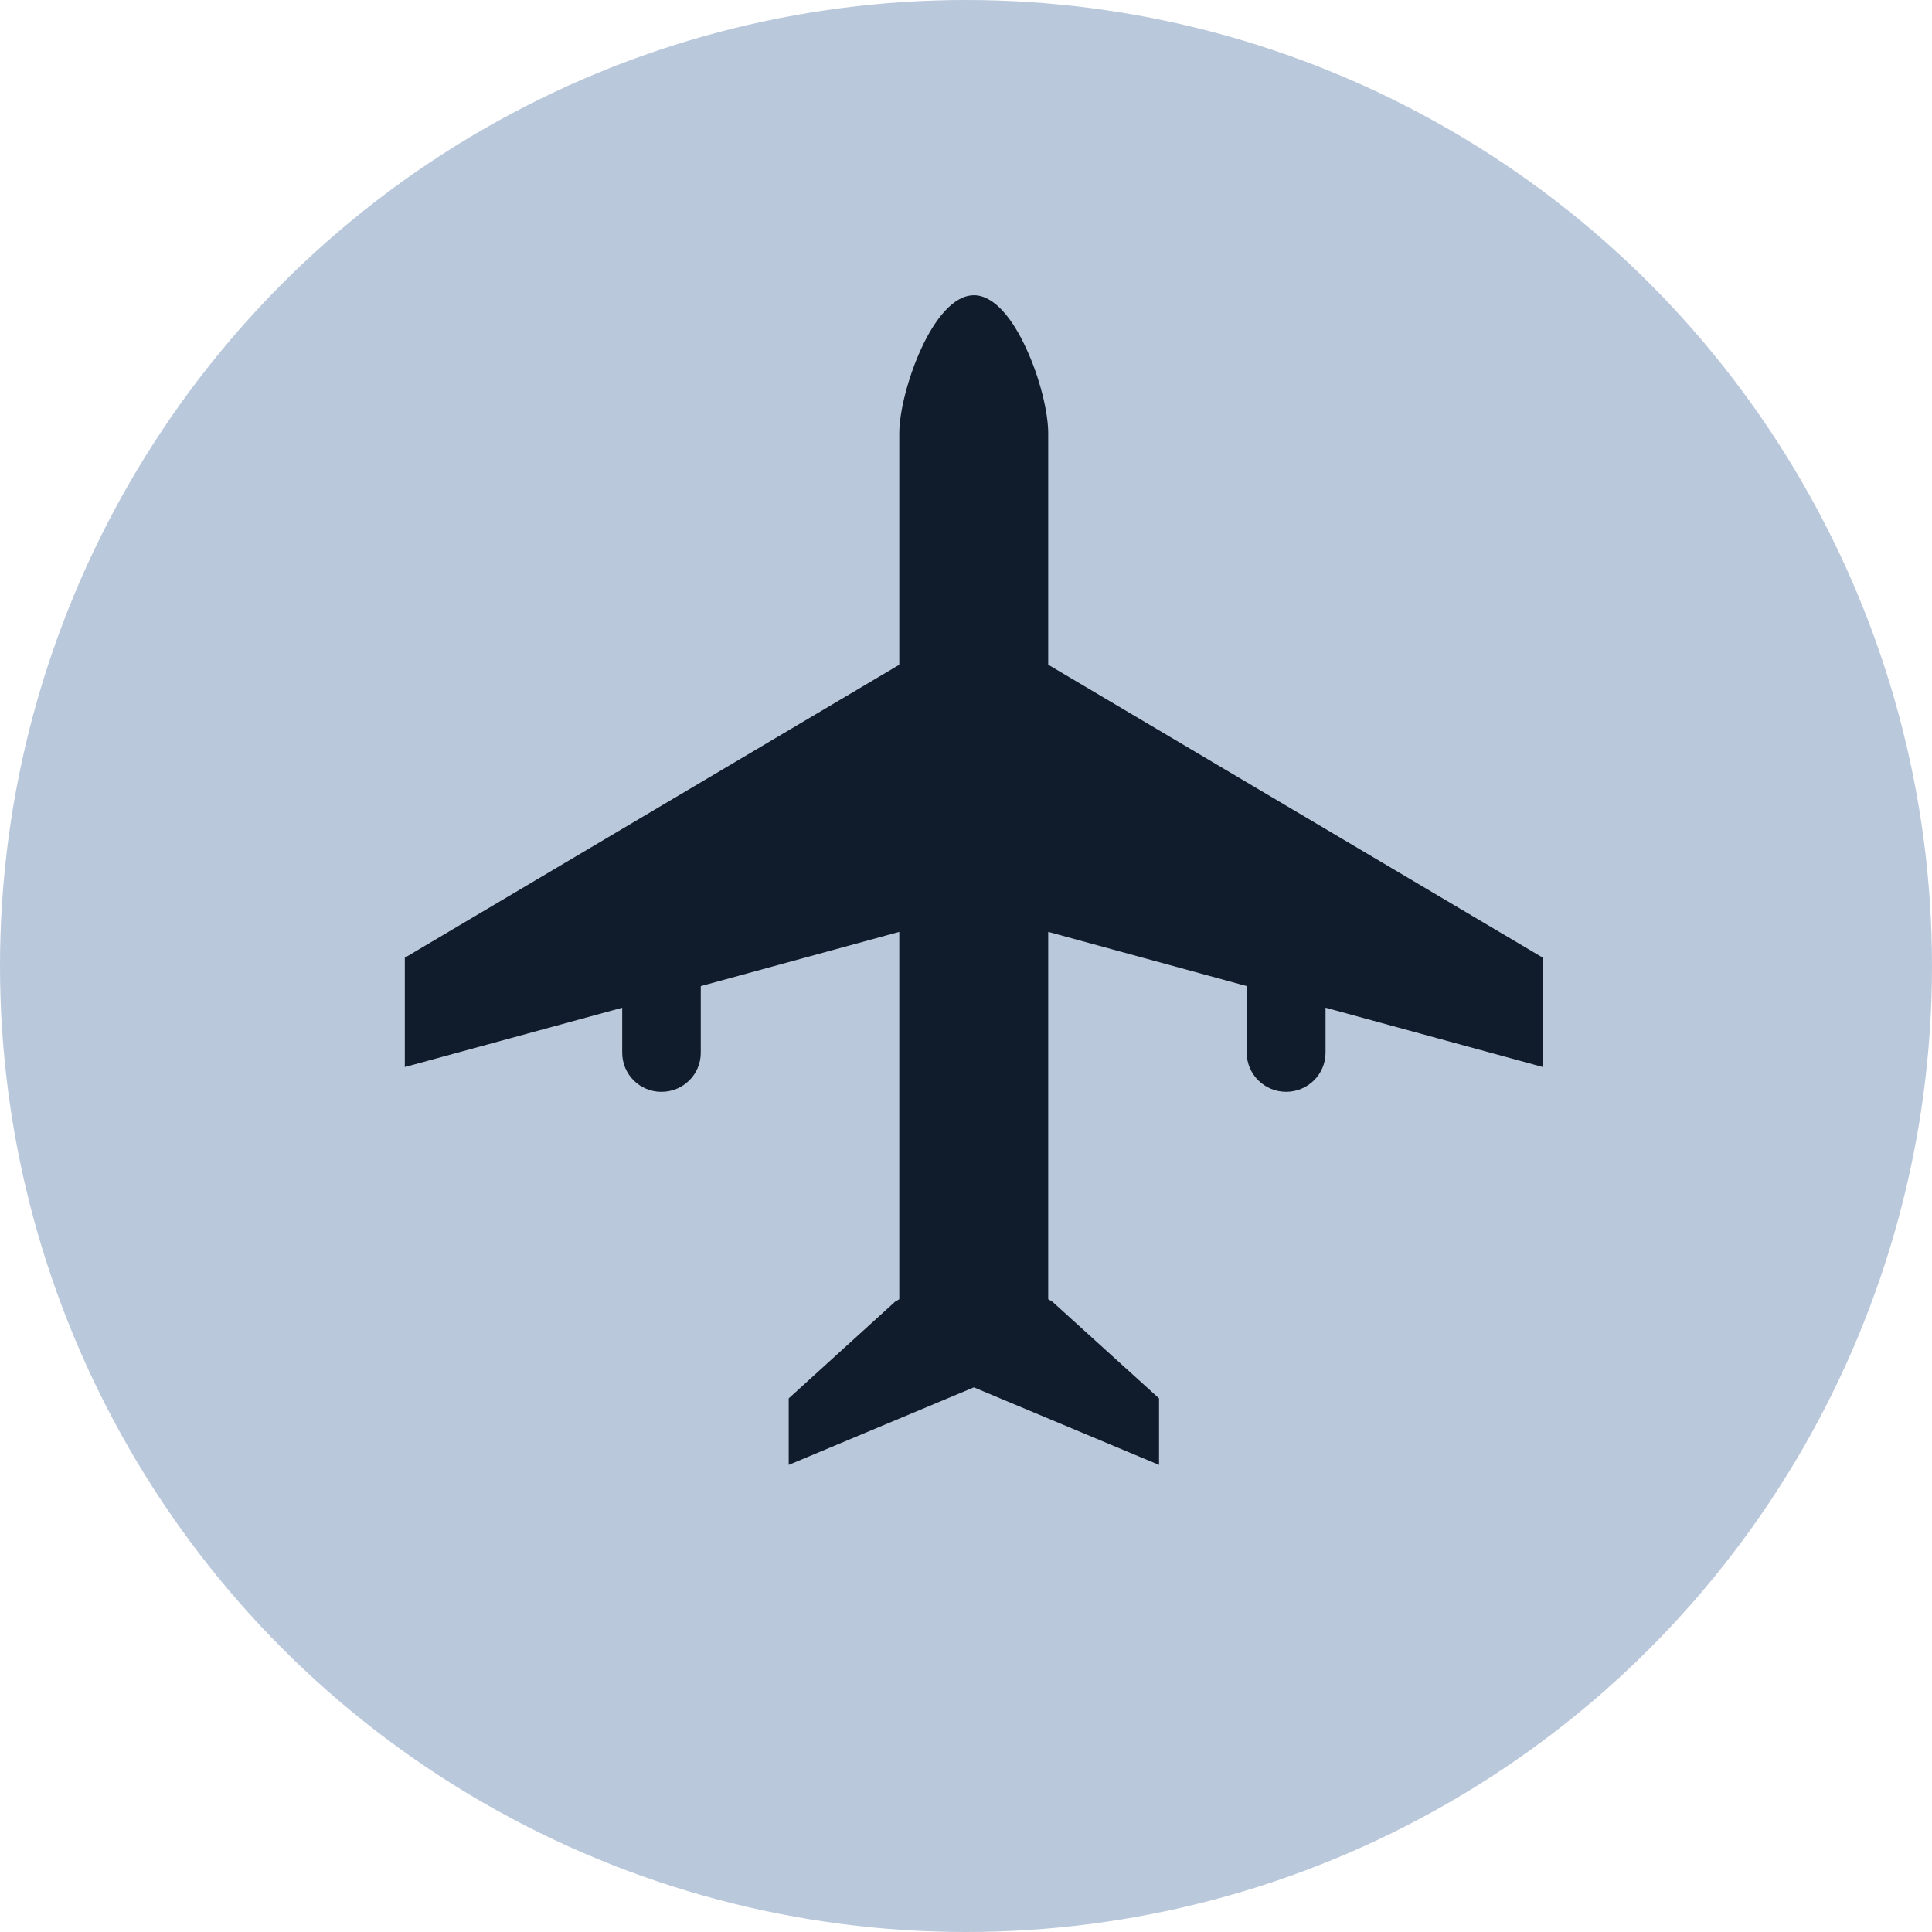 <svg width="60" height="60" viewBox="0 0 60 60" fill="none" xmlns="http://www.w3.org/2000/svg">
<circle cx="30" cy="30" r="30" fill="#BAC8DB"/>
<path d="M30.244 9.17C28.968 9.17 27.928 12.176 27.928 13.453L27.928 20.644L12.572 29.743L12.572 33.138L19.323 31.296L19.323 32.691C19.323 33.368 19.869 33.908 20.54 33.908C21.217 33.908 21.764 33.368 21.763 32.691L21.763 30.625L27.928 28.94L27.928 40.349L27.803 40.421L24.494 43.428L24.494 45.494L30.244 43.086L35.995 45.494L35.995 43.428L32.678 40.421L32.553 40.349L32.553 28.94L38.718 30.624L38.718 32.69C38.718 33.368 39.271 33.907 39.942 33.907C40.613 33.907 41.166 33.368 41.166 32.69L41.166 31.295L47.916 33.138L47.916 29.743L32.553 20.643L32.553 13.452C32.553 12.814 32.297 11.742 31.875 10.834C31.461 9.919 30.882 9.169 30.244 9.169L30.244 9.17Z" fill="#101C2B"/>
</svg>
